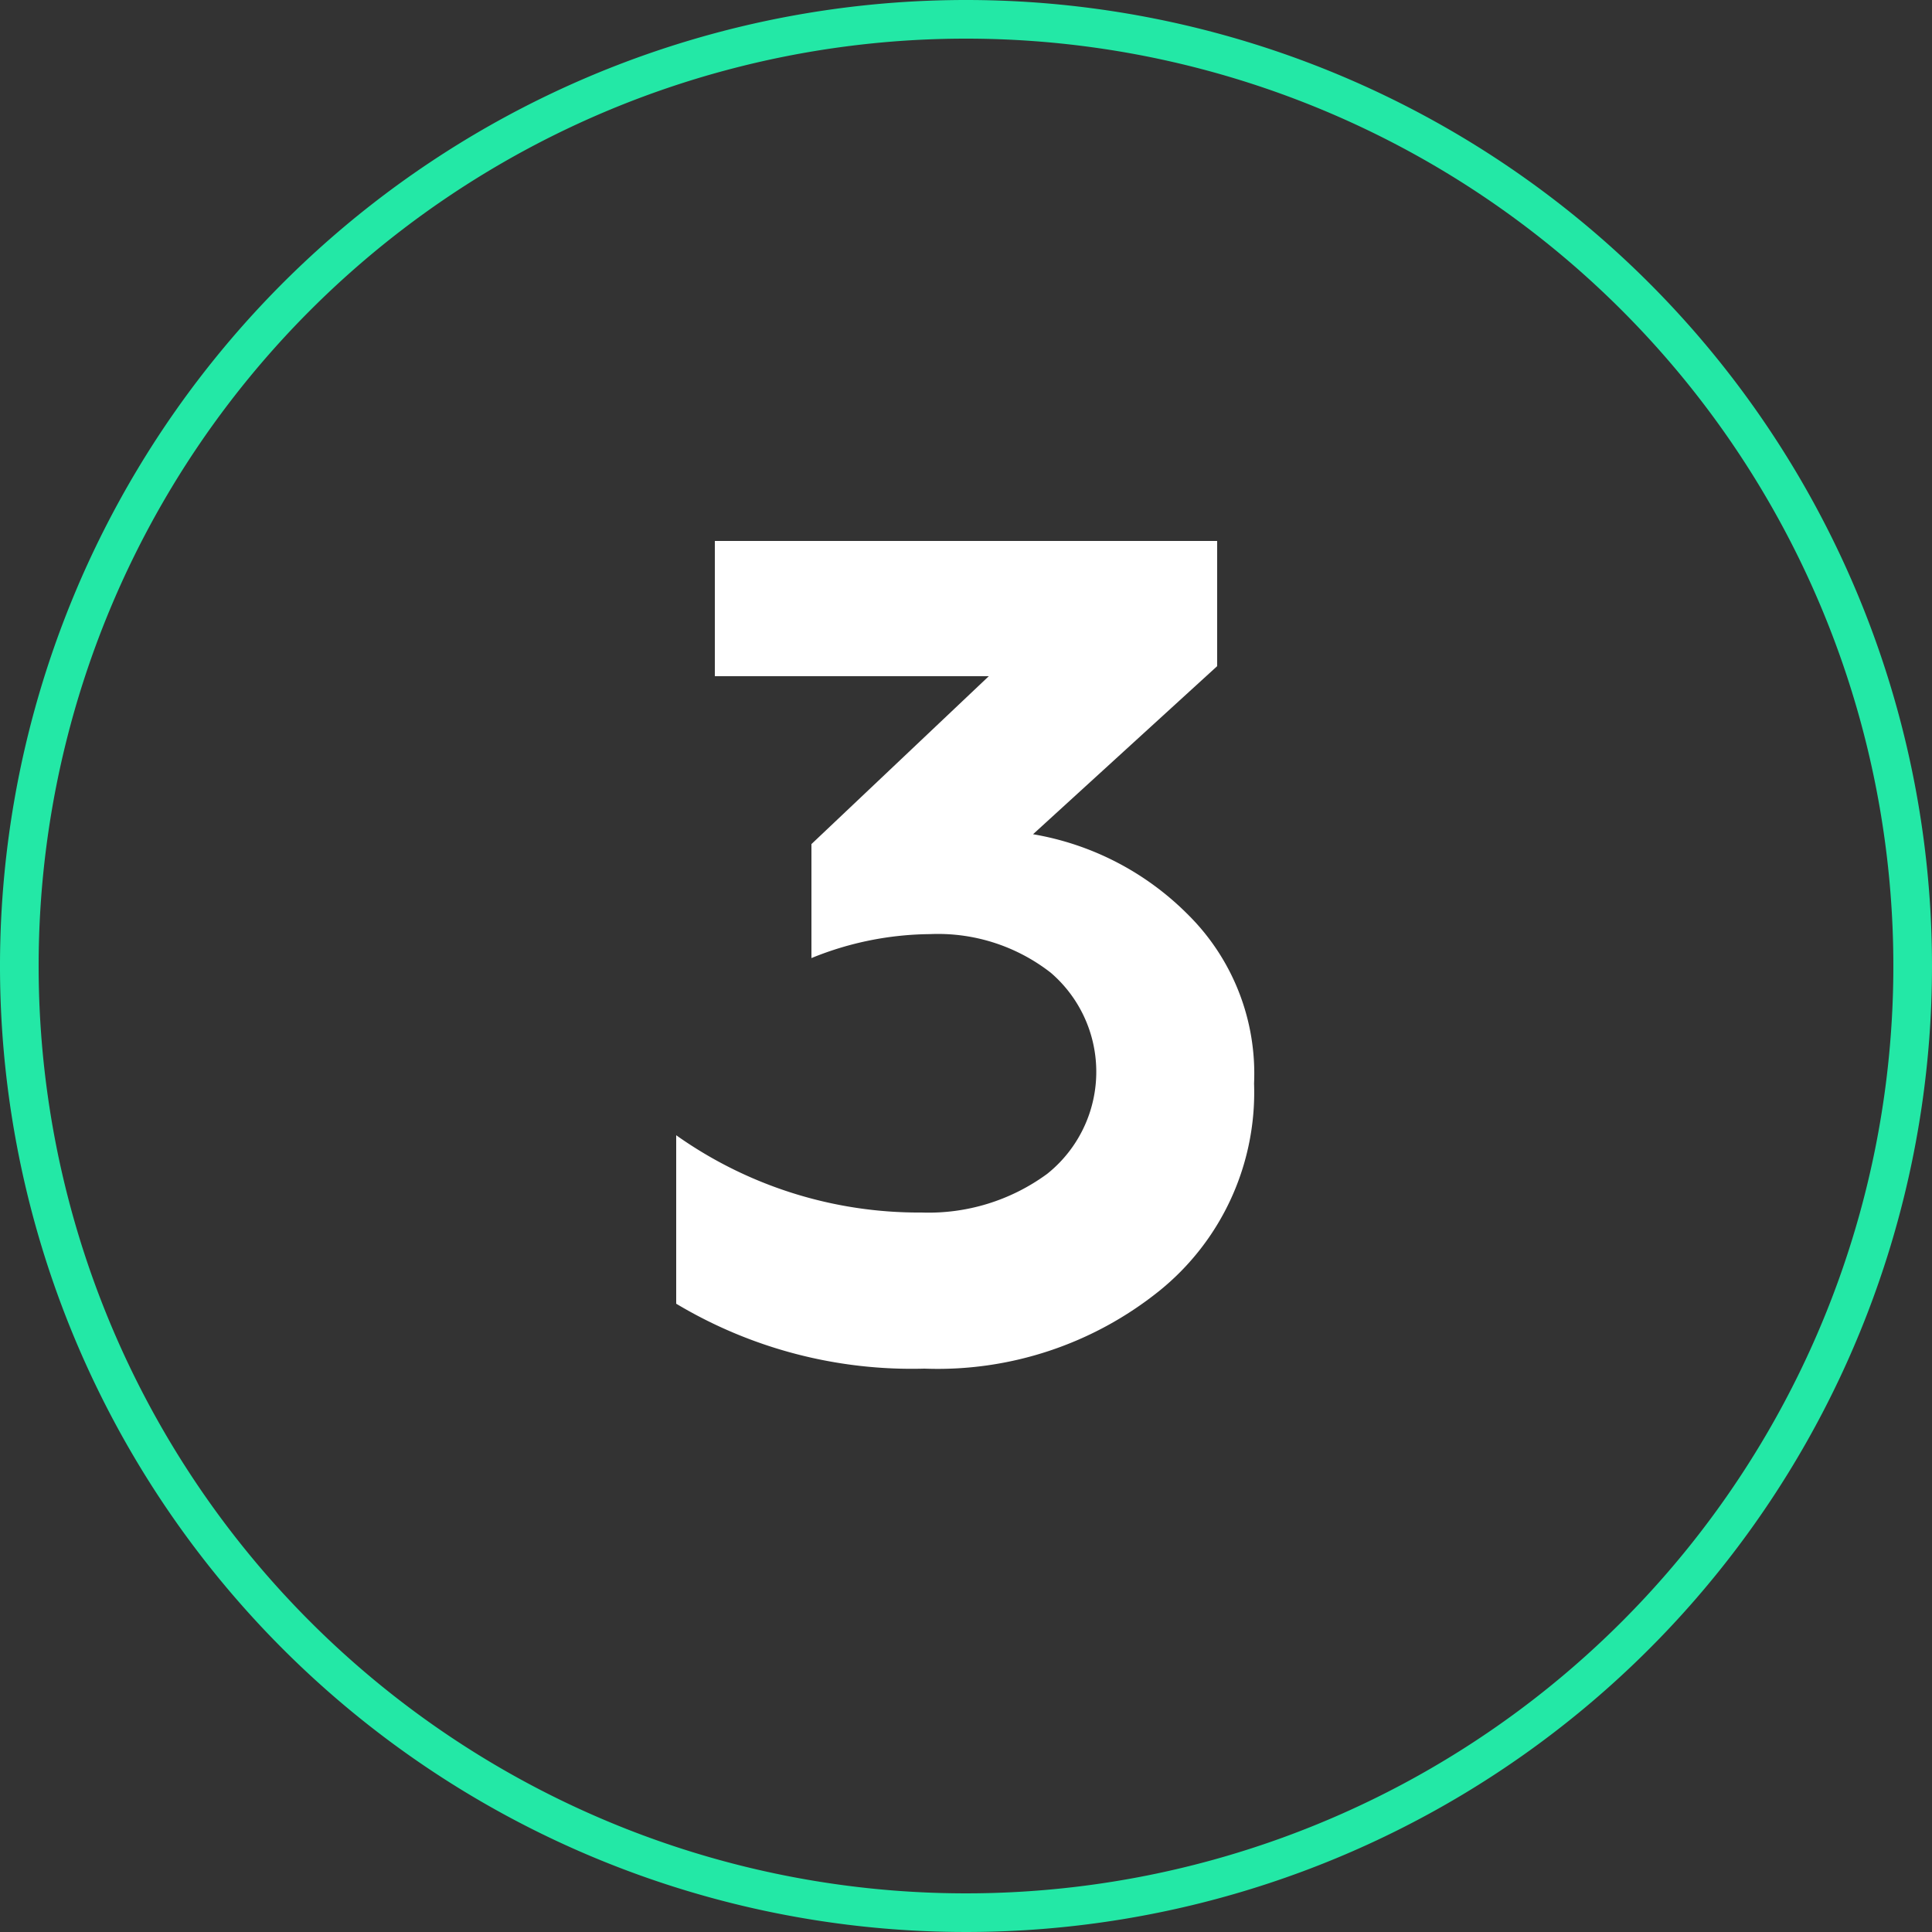 <?xml version="1.0" encoding="UTF-8"?> <svg xmlns="http://www.w3.org/2000/svg" viewBox="0 0 100 100"><rect x="0" y="0" width="100" height="100" fill="#333333" stroke="none"/> <defs> <style>.cls-1{fill:#23e8a6;}.cls-2{fill:#fff;}</style> </defs> <title>3</title> <g id="Слой_2" data-name="Слой 2"> <g id="Слой_1-2" data-name="Слой 1"> <path class="cls-1" d="M50,2A48,48,0,1,1,2,50,48,48,0,0,1,50,2m0-2a50,50,0,1,0,50,50A50,50,0,0,0,50,0Z"></path> <path class="cls-2" d="M47.85,70.84A23.73,23.73,0,0,1,35,67.48V58.76a21.72,21.72,0,0,0,12.7,4,10.37,10.37,0,0,0,6.5-2,6.76,6.76,0,0,0,.19-10.41,9.49,9.49,0,0,0-6.26-2A16.54,16.54,0,0,0,42,49.59v-5.9L51.18,35H37V28H63v6.48l-9.53,8.7a14.79,14.79,0,0,1,8,4.14,11.58,11.58,0,0,1,3.44,8.76A13.2,13.2,0,0,1,60,66.82,18.31,18.31,0,0,1,47.85,70.84Z"></path> </g> </g> </svg> 